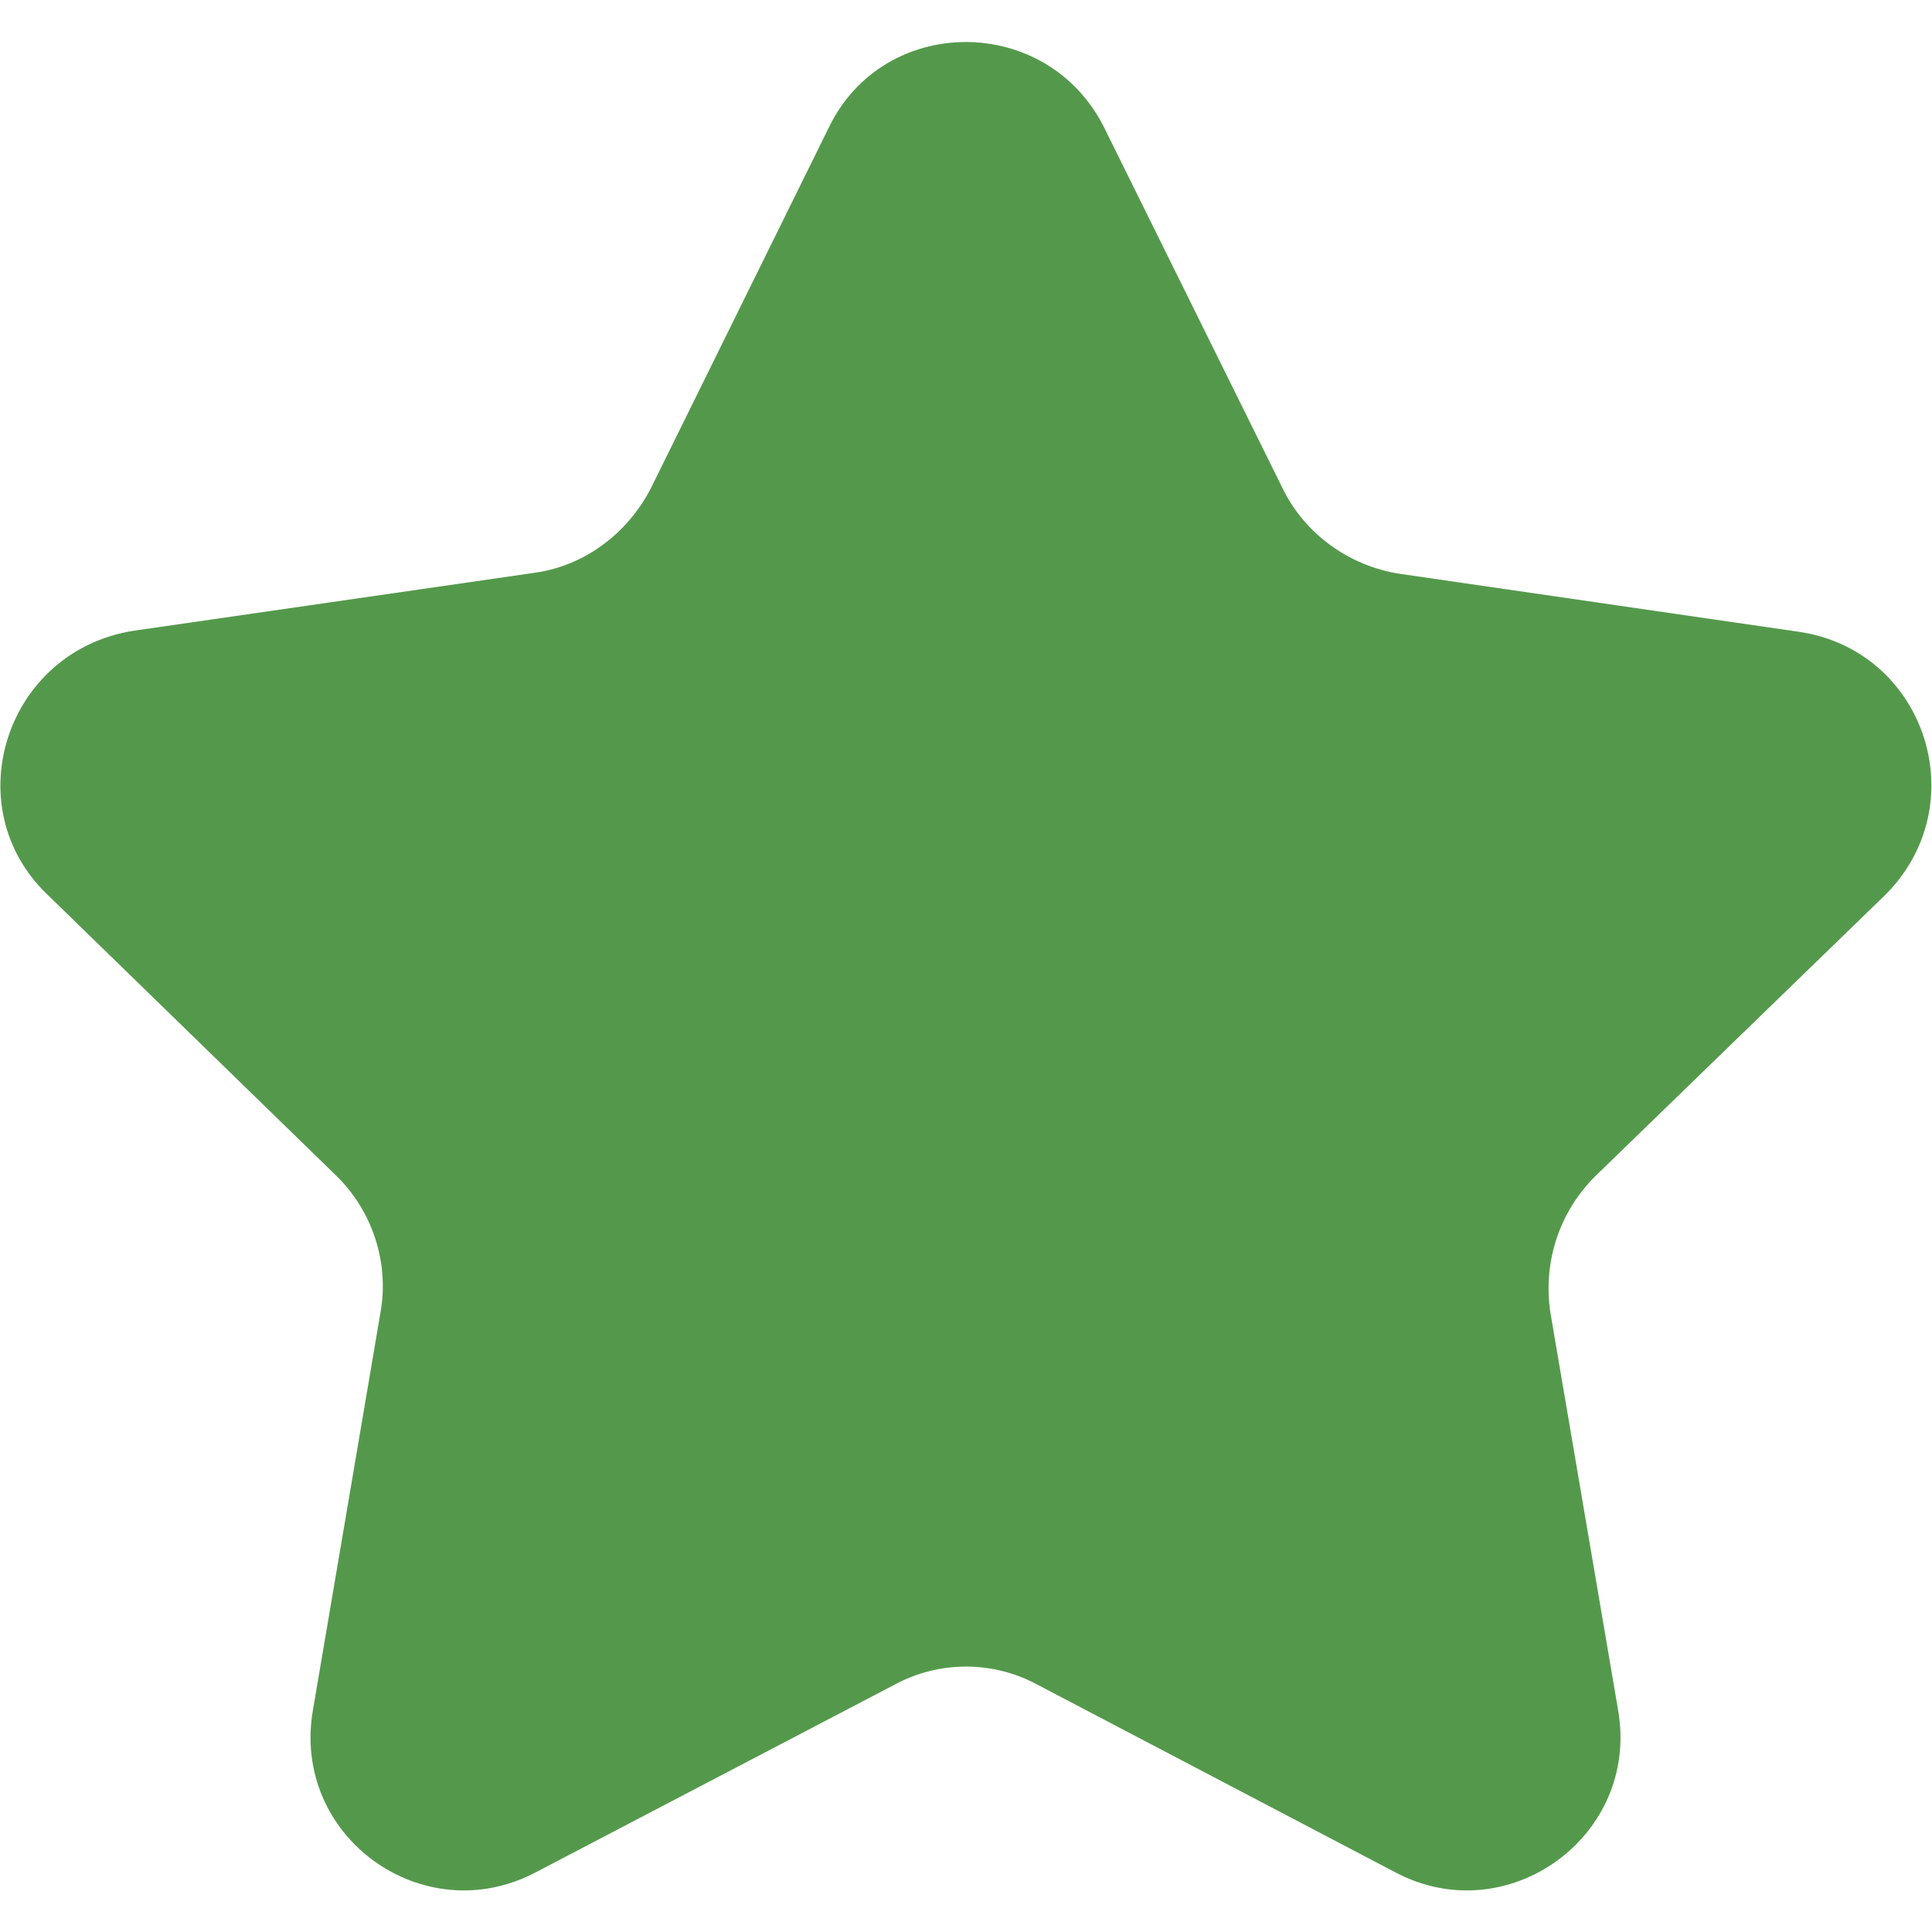 <svg xmlns="http://www.w3.org/2000/svg" xmlns:xlink="http://www.w3.org/1999/xlink" id="Layer_1" x="0px" y="0px" viewBox="0 0 200 200" style="enable-background:new 0 0 200 200;" xml:space="preserve"><style type="text/css">	.st0{fill:#54994B;}</style><g>	<path class="st0" d="M114.3,13.2l18.5,37.4c2.3,4.7,6.9,8,12.1,8.8l41.3,6c13.1,1.9,18.4,17.9,8.9,27.3l-30,29.1  c-3.7,3.7-5.4,8.9-4.6,14.1l7,41.1c2.3,13.1-11.5,23-23.1,16.8l-37-19.4c-4.6-2.5-10.2-2.5-14.8,0l-37.1,19.4  c-11.7,6.2-25.4-3.7-23.1-16.8l7-41.2c0.9-5.2-0.9-10.5-4.6-14.1L4.9,92.6c-9.5-9.1-4.3-25.2,8.9-27.3l41.5-6  c5.2-0.7,9.7-4.1,12.1-8.8l18.4-37.3C91.5,1.4,108.4,1.4,114.3,13.2z"></path></g></svg>